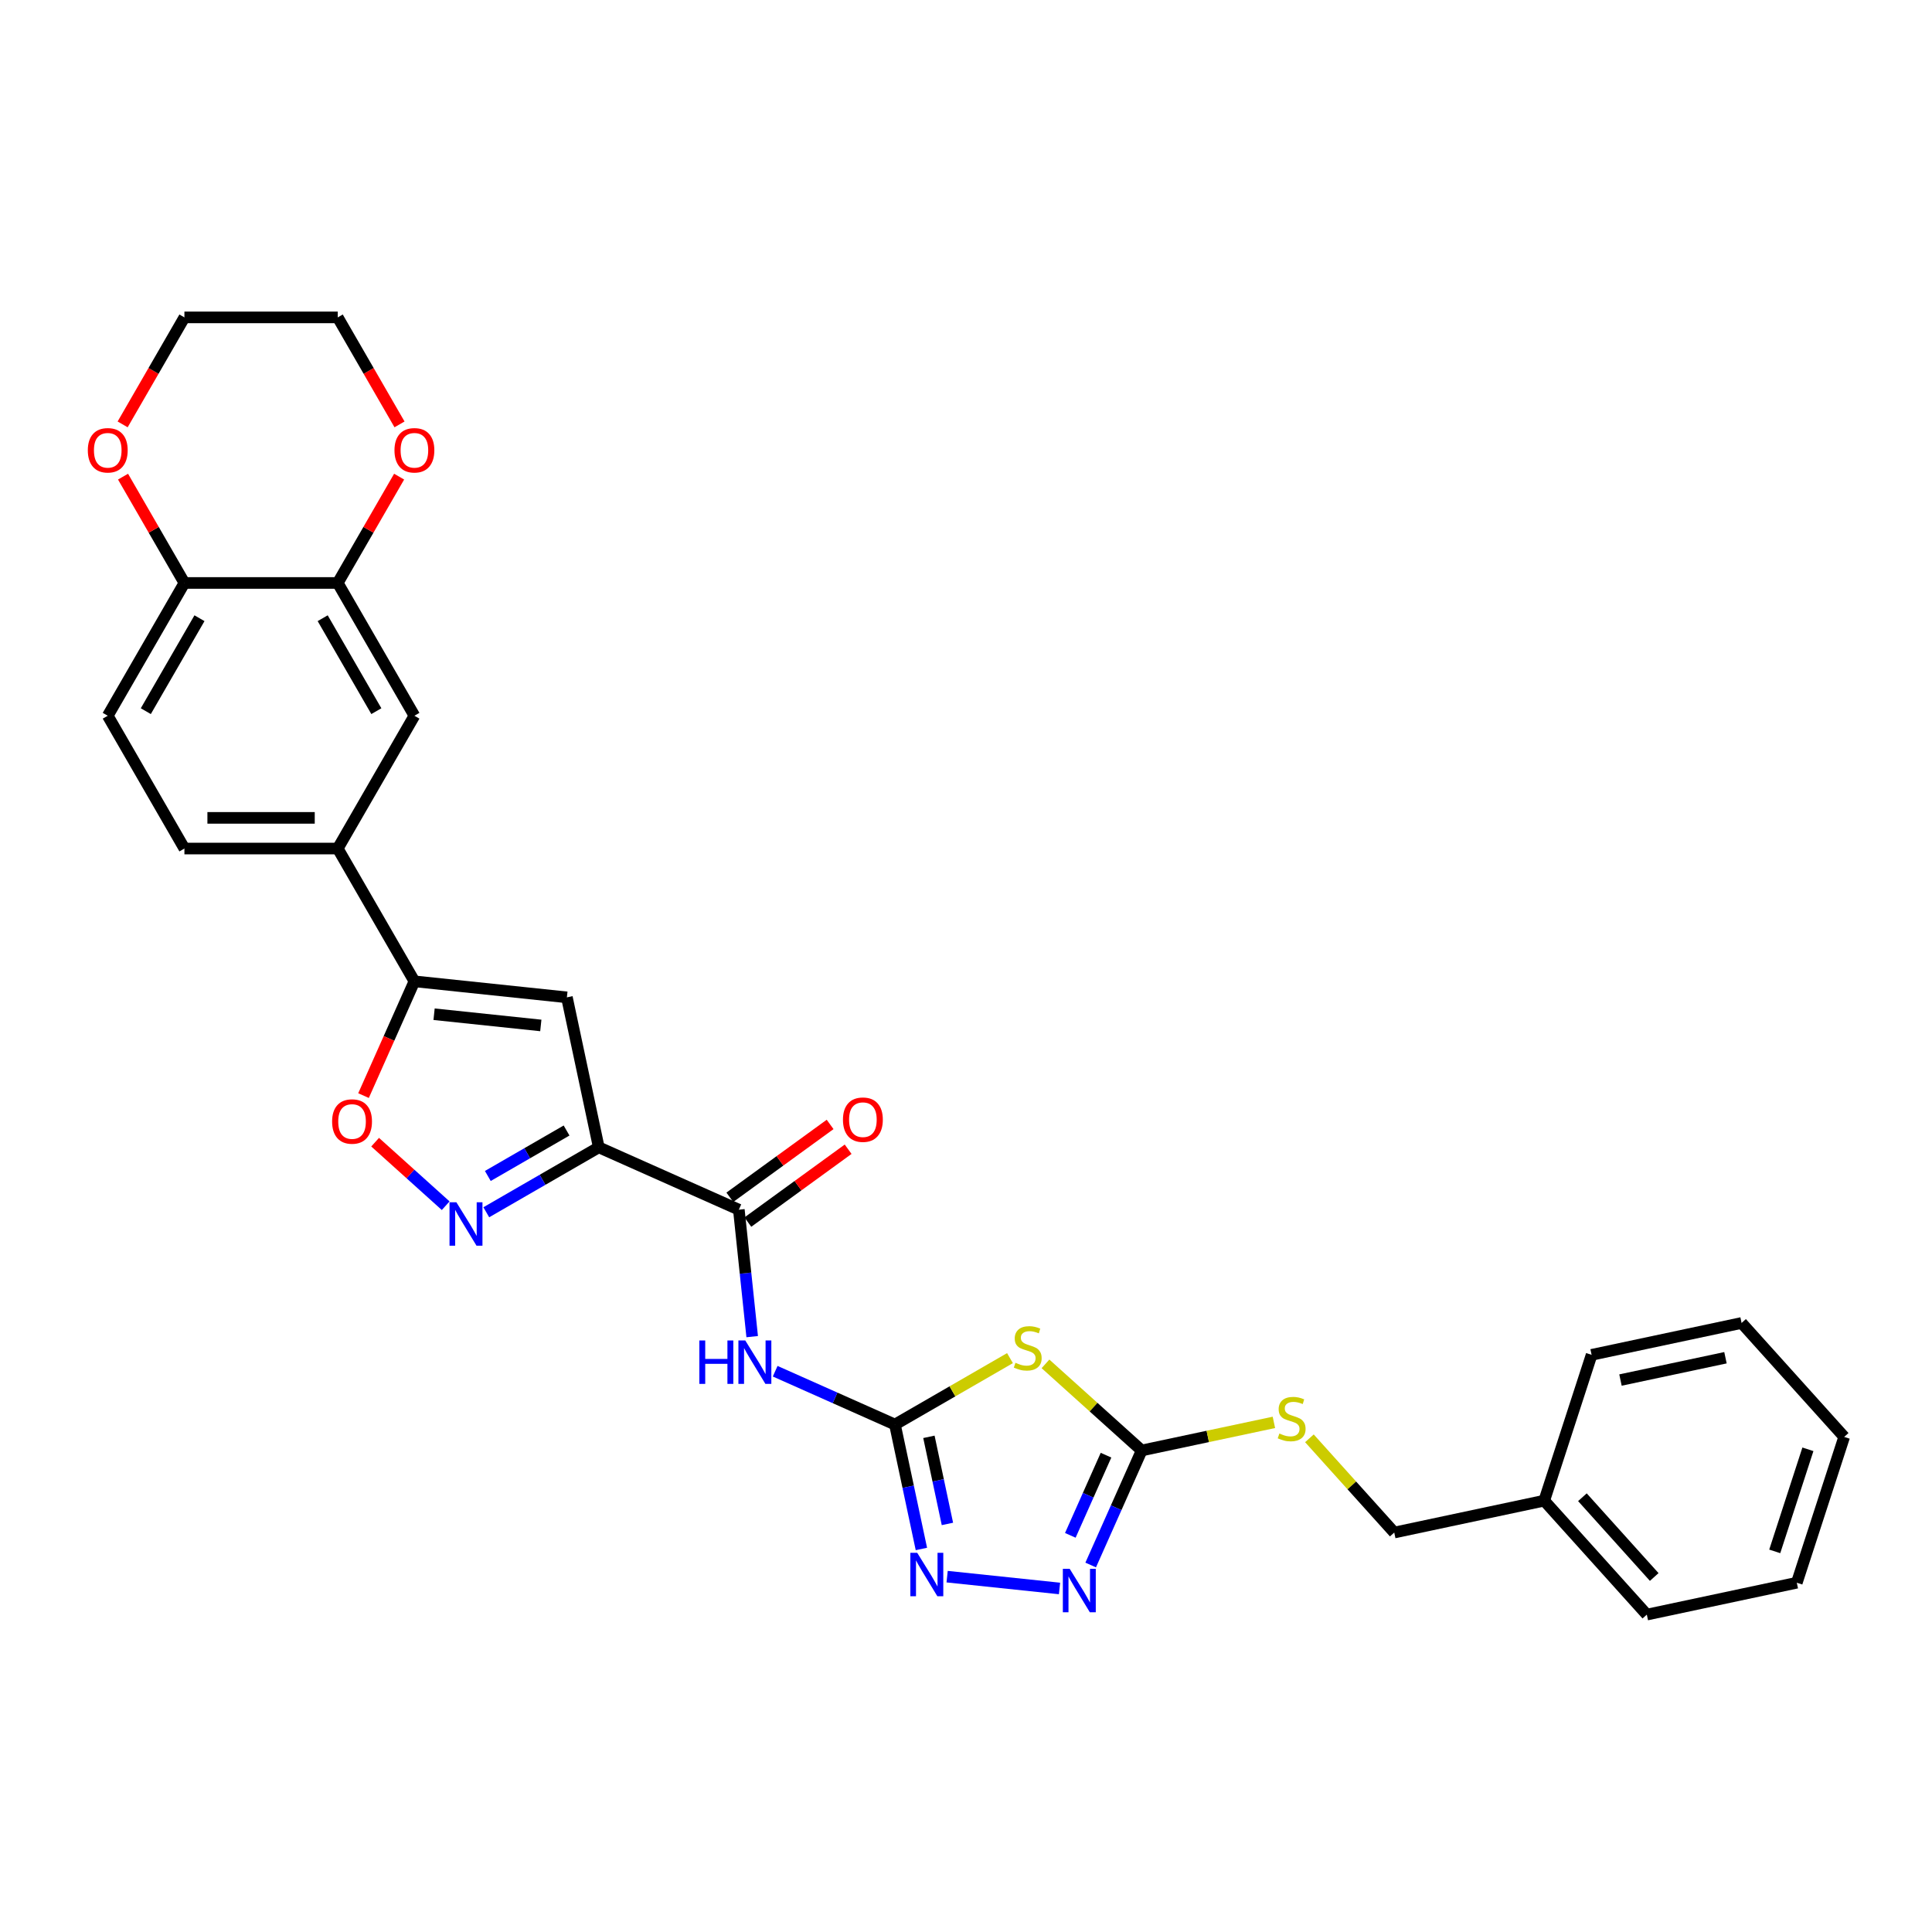 <?xml version='1.0' encoding='iso-8859-1'?>
<svg version='1.1' baseProfile='full'
              xmlns='http://www.w3.org/2000/svg'
                      xmlns:rdkit='http://www.rdkit.org/xml'
                      xmlns:xlink='http://www.w3.org/1999/xlink'
                  xml:space='preserve'
width='1000px' height='1000px' viewBox='0 0 1000 1000'>
<!-- END OF HEADER -->
<rect style='opacity:1.0;fill:#FFFFFF;stroke:none' width='1000' height='1000' x='0' y='0'> </rect>
<path class='bond-2' d='M 309.924,593.854 L 280.813,610.662' style='fill:none;fill-rule:evenodd;stroke:#000000;stroke-width:6px;stroke-linecap:butt;stroke-linejoin:miter;stroke-opacity:1' />
<path class='bond-2' d='M 280.813,610.662 L 251.702,627.469' style='fill:none;fill-rule:evenodd;stroke:#0000FF;stroke-width:6px;stroke-linecap:butt;stroke-linejoin:miter;stroke-opacity:1' />
<path class='bond-2' d='M 293.255,585.151 L 272.877,596.916' style='fill:none;fill-rule:evenodd;stroke:#000000;stroke-width:6px;stroke-linecap:butt;stroke-linejoin:miter;stroke-opacity:1' />
<path class='bond-2' d='M 272.877,596.916 L 252.499,608.681' style='fill:none;fill-rule:evenodd;stroke:#0000FF;stroke-width:6px;stroke-linecap:butt;stroke-linejoin:miter;stroke-opacity:1' />
<path class='bond-3' d='M 309.924,593.854 L 293.424,516.226' style='fill:none;fill-rule:evenodd;stroke:#000000;stroke-width:6px;stroke-linecap:butt;stroke-linejoin:miter;stroke-opacity:1' />
<path class='bond-6' d='M 309.924,593.854 L 382.425,626.134' style='fill:none;fill-rule:evenodd;stroke:#000000;stroke-width:6px;stroke-linecap:butt;stroke-linejoin:miter;stroke-opacity:1' />
<path class='bond-0' d='M 463.222,737.341 L 432.225,723.54' style='fill:none;fill-rule:evenodd;stroke:#000000;stroke-width:6px;stroke-linecap:butt;stroke-linejoin:miter;stroke-opacity:1' />
<path class='bond-0' d='M 432.225,723.54 L 401.228,709.74' style='fill:none;fill-rule:evenodd;stroke:#0000FF;stroke-width:6px;stroke-linecap:butt;stroke-linejoin:miter;stroke-opacity:1' />
<path class='bond-1' d='M 463.222,737.341 L 492.992,720.153' style='fill:none;fill-rule:evenodd;stroke:#000000;stroke-width:6px;stroke-linecap:butt;stroke-linejoin:miter;stroke-opacity:1' />
<path class='bond-1' d='M 492.992,720.153 L 522.762,702.966' style='fill:none;fill-rule:evenodd;stroke:#CCCC00;stroke-width:6px;stroke-linecap:butt;stroke-linejoin:miter;stroke-opacity:1' />
<path class='bond-7' d='M 463.222,737.341 L 470.067,769.544' style='fill:none;fill-rule:evenodd;stroke:#000000;stroke-width:6px;stroke-linecap:butt;stroke-linejoin:miter;stroke-opacity:1' />
<path class='bond-7' d='M 470.067,769.544 L 476.912,801.747' style='fill:none;fill-rule:evenodd;stroke:#0000FF;stroke-width:6px;stroke-linecap:butt;stroke-linejoin:miter;stroke-opacity:1' />
<path class='bond-7' d='M 480.801,743.702 L 485.593,766.244' style='fill:none;fill-rule:evenodd;stroke:#000000;stroke-width:6px;stroke-linecap:butt;stroke-linejoin:miter;stroke-opacity:1' />
<path class='bond-7' d='M 485.593,766.244 L 490.384,788.786' style='fill:none;fill-rule:evenodd;stroke:#0000FF;stroke-width:6px;stroke-linecap:butt;stroke-linejoin:miter;stroke-opacity:1' />
<path class='bond-5' d='M 541.142,705.935 L 566.036,728.349' style='fill:none;fill-rule:evenodd;stroke:#CCCC00;stroke-width:6px;stroke-linecap:butt;stroke-linejoin:miter;stroke-opacity:1' />
<path class='bond-5' d='M 566.036,728.349 L 590.929,750.764' style='fill:none;fill-rule:evenodd;stroke:#000000;stroke-width:6px;stroke-linecap:butt;stroke-linejoin:miter;stroke-opacity:1' />
<path class='bond-10' d='M 230.687,624.074 L 212.426,607.632' style='fill:none;fill-rule:evenodd;stroke:#0000FF;stroke-width:6px;stroke-linecap:butt;stroke-linejoin:miter;stroke-opacity:1' />
<path class='bond-10' d='M 212.426,607.632 L 194.164,591.189' style='fill:none;fill-rule:evenodd;stroke:#FF0000;stroke-width:6px;stroke-linecap:butt;stroke-linejoin:miter;stroke-opacity:1' />
<path class='bond-9' d='M 293.424,516.226 L 214.496,507.931' style='fill:none;fill-rule:evenodd;stroke:#000000;stroke-width:6px;stroke-linecap:butt;stroke-linejoin:miter;stroke-opacity:1' />
<path class='bond-9' d='M 279.926,530.767 L 224.676,524.96' style='fill:none;fill-rule:evenodd;stroke:#000000;stroke-width:6px;stroke-linecap:butt;stroke-linejoin:miter;stroke-opacity:1' />
<path class='bond-4' d='M 389.331,691.84 L 385.878,658.987' style='fill:none;fill-rule:evenodd;stroke:#0000FF;stroke-width:6px;stroke-linecap:butt;stroke-linejoin:miter;stroke-opacity:1' />
<path class='bond-4' d='M 385.878,658.987 L 382.425,626.134' style='fill:none;fill-rule:evenodd;stroke:#000000;stroke-width:6px;stroke-linecap:butt;stroke-linejoin:miter;stroke-opacity:1' />
<path class='bond-15' d='M 590.929,750.764 L 625.148,743.49' style='fill:none;fill-rule:evenodd;stroke:#000000;stroke-width:6px;stroke-linecap:butt;stroke-linejoin:miter;stroke-opacity:1' />
<path class='bond-15' d='M 625.148,743.49 L 659.367,736.217' style='fill:none;fill-rule:evenodd;stroke:#CCCC00;stroke-width:6px;stroke-linecap:butt;stroke-linejoin:miter;stroke-opacity:1' />
<path class='bond-31' d='M 590.929,750.764 L 577.733,780.403' style='fill:none;fill-rule:evenodd;stroke:#000000;stroke-width:6px;stroke-linecap:butt;stroke-linejoin:miter;stroke-opacity:1' />
<path class='bond-31' d='M 577.733,780.403 L 564.537,810.043' style='fill:none;fill-rule:evenodd;stroke:#0000FF;stroke-width:6px;stroke-linecap:butt;stroke-linejoin:miter;stroke-opacity:1' />
<path class='bond-31' d='M 572.47,753.2 L 563.233,773.947' style='fill:none;fill-rule:evenodd;stroke:#000000;stroke-width:6px;stroke-linecap:butt;stroke-linejoin:miter;stroke-opacity:1' />
<path class='bond-31' d='M 563.233,773.947 L 553.995,794.695' style='fill:none;fill-rule:evenodd;stroke:#0000FF;stroke-width:6px;stroke-linecap:butt;stroke-linejoin:miter;stroke-opacity:1' />
<path class='bond-16' d='M 387.09,632.554 L 413.042,613.699' style='fill:none;fill-rule:evenodd;stroke:#000000;stroke-width:6px;stroke-linecap:butt;stroke-linejoin:miter;stroke-opacity:1' />
<path class='bond-16' d='M 413.042,613.699 L 438.994,594.844' style='fill:none;fill-rule:evenodd;stroke:#FF0000;stroke-width:6px;stroke-linecap:butt;stroke-linejoin:miter;stroke-opacity:1' />
<path class='bond-16' d='M 377.76,619.713 L 403.713,600.858' style='fill:none;fill-rule:evenodd;stroke:#000000;stroke-width:6px;stroke-linecap:butt;stroke-linejoin:miter;stroke-opacity:1' />
<path class='bond-16' d='M 403.713,600.858 L 429.665,582.003' style='fill:none;fill-rule:evenodd;stroke:#FF0000;stroke-width:6px;stroke-linecap:butt;stroke-linejoin:miter;stroke-opacity:1' />
<path class='bond-8' d='M 490.23,816.073 L 548.406,822.188' style='fill:none;fill-rule:evenodd;stroke:#0000FF;stroke-width:6px;stroke-linecap:butt;stroke-linejoin:miter;stroke-opacity:1' />
<path class='bond-11' d='M 214.496,507.931 L 174.815,439.201' style='fill:none;fill-rule:evenodd;stroke:#000000;stroke-width:6px;stroke-linecap:butt;stroke-linejoin:miter;stroke-opacity:1' />
<path class='bond-30' d='M 214.496,507.931 L 201.328,537.507' style='fill:none;fill-rule:evenodd;stroke:#000000;stroke-width:6px;stroke-linecap:butt;stroke-linejoin:miter;stroke-opacity:1' />
<path class='bond-30' d='M 201.328,537.507 L 188.16,567.083' style='fill:none;fill-rule:evenodd;stroke:#FF0000;stroke-width:6px;stroke-linecap:butt;stroke-linejoin:miter;stroke-opacity:1' />
<path class='bond-13' d='M 174.815,439.201 L 214.496,370.471' style='fill:none;fill-rule:evenodd;stroke:#000000;stroke-width:6px;stroke-linecap:butt;stroke-linejoin:miter;stroke-opacity:1' />
<path class='bond-19' d='M 174.815,439.201 L 95.453,439.201' style='fill:none;fill-rule:evenodd;stroke:#000000;stroke-width:6px;stroke-linecap:butt;stroke-linejoin:miter;stroke-opacity:1' />
<path class='bond-19' d='M 162.911,423.328 L 107.357,423.328' style='fill:none;fill-rule:evenodd;stroke:#000000;stroke-width:6px;stroke-linecap:butt;stroke-linejoin:miter;stroke-opacity:1' />
<path class='bond-12' d='M 174.815,301.741 L 214.496,370.471' style='fill:none;fill-rule:evenodd;stroke:#000000;stroke-width:6px;stroke-linecap:butt;stroke-linejoin:miter;stroke-opacity:1' />
<path class='bond-12' d='M 167.021,319.987 L 194.798,368.098' style='fill:none;fill-rule:evenodd;stroke:#000000;stroke-width:6px;stroke-linecap:butt;stroke-linejoin:miter;stroke-opacity:1' />
<path class='bond-17' d='M 174.815,301.741 L 190.701,274.225' style='fill:none;fill-rule:evenodd;stroke:#000000;stroke-width:6px;stroke-linecap:butt;stroke-linejoin:miter;stroke-opacity:1' />
<path class='bond-17' d='M 190.701,274.225 L 206.588,246.709' style='fill:none;fill-rule:evenodd;stroke:#FF0000;stroke-width:6px;stroke-linecap:butt;stroke-linejoin:miter;stroke-opacity:1' />
<path class='bond-32' d='M 174.815,301.741 L 95.453,301.741' style='fill:none;fill-rule:evenodd;stroke:#000000;stroke-width:6px;stroke-linecap:butt;stroke-linejoin:miter;stroke-opacity:1' />
<path class='bond-14' d='M 95.453,301.741 L 55.772,370.471' style='fill:none;fill-rule:evenodd;stroke:#000000;stroke-width:6px;stroke-linecap:butt;stroke-linejoin:miter;stroke-opacity:1' />
<path class='bond-14' d='M 103.247,319.987 L 75.47,368.098' style='fill:none;fill-rule:evenodd;stroke:#000000;stroke-width:6px;stroke-linecap:butt;stroke-linejoin:miter;stroke-opacity:1' />
<path class='bond-18' d='M 95.453,301.741 L 79.567,274.225' style='fill:none;fill-rule:evenodd;stroke:#000000;stroke-width:6px;stroke-linecap:butt;stroke-linejoin:miter;stroke-opacity:1' />
<path class='bond-18' d='M 79.567,274.225 L 63.68,246.709' style='fill:none;fill-rule:evenodd;stroke:#FF0000;stroke-width:6px;stroke-linecap:butt;stroke-linejoin:miter;stroke-opacity:1' />
<path class='bond-21' d='M 677.748,744.47 L 699.704,768.855' style='fill:none;fill-rule:evenodd;stroke:#CCCC00;stroke-width:6px;stroke-linecap:butt;stroke-linejoin:miter;stroke-opacity:1' />
<path class='bond-21' d='M 699.704,768.855 L 721.661,793.241' style='fill:none;fill-rule:evenodd;stroke:#000000;stroke-width:6px;stroke-linecap:butt;stroke-linejoin:miter;stroke-opacity:1' />
<path class='bond-23' d='M 206.789,219.663 L 190.802,191.972' style='fill:none;fill-rule:evenodd;stroke:#FF0000;stroke-width:6px;stroke-linecap:butt;stroke-linejoin:miter;stroke-opacity:1' />
<path class='bond-23' d='M 190.802,191.972 L 174.815,164.282' style='fill:none;fill-rule:evenodd;stroke:#000000;stroke-width:6px;stroke-linecap:butt;stroke-linejoin:miter;stroke-opacity:1' />
<path class='bond-24' d='M 63.478,219.663 L 79.466,191.972' style='fill:none;fill-rule:evenodd;stroke:#FF0000;stroke-width:6px;stroke-linecap:butt;stroke-linejoin:miter;stroke-opacity:1' />
<path class='bond-24' d='M 79.466,191.972 L 95.453,164.282' style='fill:none;fill-rule:evenodd;stroke:#000000;stroke-width:6px;stroke-linecap:butt;stroke-linejoin:miter;stroke-opacity:1' />
<path class='bond-20' d='M 95.453,439.201 L 55.772,370.471' style='fill:none;fill-rule:evenodd;stroke:#000000;stroke-width:6px;stroke-linecap:butt;stroke-linejoin:miter;stroke-opacity:1' />
<path class='bond-22' d='M 721.661,793.241 L 799.289,776.741' style='fill:none;fill-rule:evenodd;stroke:#000000;stroke-width:6px;stroke-linecap:butt;stroke-linejoin:miter;stroke-opacity:1' />
<path class='bond-25' d='M 799.289,776.741 L 852.393,835.718' style='fill:none;fill-rule:evenodd;stroke:#000000;stroke-width:6px;stroke-linecap:butt;stroke-linejoin:miter;stroke-opacity:1' />
<path class='bond-25' d='M 819.05,774.966 L 856.223,816.251' style='fill:none;fill-rule:evenodd;stroke:#000000;stroke-width:6px;stroke-linecap:butt;stroke-linejoin:miter;stroke-opacity:1' />
<path class='bond-26' d='M 799.289,776.741 L 823.814,701.263' style='fill:none;fill-rule:evenodd;stroke:#000000;stroke-width:6px;stroke-linecap:butt;stroke-linejoin:miter;stroke-opacity:1' />
<path class='bond-33' d='M 174.815,164.282 L 95.453,164.282' style='fill:none;fill-rule:evenodd;stroke:#000000;stroke-width:6px;stroke-linecap:butt;stroke-linejoin:miter;stroke-opacity:1' />
<path class='bond-28' d='M 852.393,835.718 L 930.021,819.218' style='fill:none;fill-rule:evenodd;stroke:#000000;stroke-width:6px;stroke-linecap:butt;stroke-linejoin:miter;stroke-opacity:1' />
<path class='bond-27' d='M 823.814,701.263 L 901.442,684.762' style='fill:none;fill-rule:evenodd;stroke:#000000;stroke-width:6px;stroke-linecap:butt;stroke-linejoin:miter;stroke-opacity:1' />
<path class='bond-27' d='M 838.758,714.313 L 893.098,702.763' style='fill:none;fill-rule:evenodd;stroke:#000000;stroke-width:6px;stroke-linecap:butt;stroke-linejoin:miter;stroke-opacity:1' />
<path class='bond-29' d='M 901.442,684.762 L 954.545,743.74' style='fill:none;fill-rule:evenodd;stroke:#000000;stroke-width:6px;stroke-linecap:butt;stroke-linejoin:miter;stroke-opacity:1' />
<path class='bond-34' d='M 930.021,819.218 L 954.545,743.74' style='fill:none;fill-rule:evenodd;stroke:#000000;stroke-width:6px;stroke-linecap:butt;stroke-linejoin:miter;stroke-opacity:1' />
<path class='bond-34' d='M 918.604,802.991 L 935.771,750.157' style='fill:none;fill-rule:evenodd;stroke:#000000;stroke-width:6px;stroke-linecap:butt;stroke-linejoin:miter;stroke-opacity:1' />
<path  class='atom-2' d='M 525.603 705.374
Q 525.857 705.469, 526.904 705.914
Q 527.952 706.358, 529.095 706.644
Q 530.269 706.898, 531.412 706.898
Q 533.539 706.898, 534.777 705.882
Q 536.015 704.834, 536.015 703.025
Q 536.015 701.787, 535.38 701.025
Q 534.777 700.263, 533.825 699.85
Q 532.872 699.438, 531.285 698.961
Q 529.285 698.358, 528.079 697.787
Q 526.904 697.215, 526.047 696.009
Q 525.222 694.803, 525.222 692.771
Q 525.222 689.946, 527.127 688.2
Q 529.063 686.454, 532.872 686.454
Q 535.475 686.454, 538.428 687.692
L 537.698 690.136
Q 534.999 689.025, 532.968 689.025
Q 530.777 689.025, 529.571 689.946
Q 528.365 690.835, 528.396 692.39
Q 528.396 693.596, 528.999 694.327
Q 529.634 695.057, 530.523 695.469
Q 531.444 695.882, 532.968 696.358
Q 534.999 696.993, 536.206 697.628
Q 537.412 698.263, 538.269 699.565
Q 539.158 700.834, 539.158 703.025
Q 539.158 706.136, 537.063 707.818
Q 534.999 709.469, 531.539 709.469
Q 529.539 709.469, 528.015 709.025
Q 526.523 708.612, 524.746 707.882
L 525.603 705.374
' fill='#CCCC00'/>
<path  class='atom-3' d='M 236.226 622.298
L 243.591 634.202
Q 244.321 635.377, 245.496 637.504
Q 246.67 639.63, 246.734 639.757
L 246.734 622.298
L 249.718 622.298
L 249.718 644.773
L 246.639 644.773
L 238.734 631.758
Q 237.814 630.234, 236.829 628.488
Q 235.877 626.742, 235.591 626.202
L 235.591 644.773
L 232.671 644.773
L 232.671 622.298
L 236.226 622.298
' fill='#0000FF'/>
<path  class='atom-5' d='M 361.976 693.824
L 365.023 693.824
L 365.023 703.379
L 376.515 703.379
L 376.515 693.824
L 379.563 693.824
L 379.563 716.299
L 376.515 716.299
L 376.515 705.919
L 365.023 705.919
L 365.023 716.299
L 361.976 716.299
L 361.976 693.824
' fill='#0000FF'/>
<path  class='atom-5' d='M 385.753 693.824
L 393.118 705.728
Q 393.848 706.903, 395.022 709.03
Q 396.197 711.156, 396.26 711.283
L 396.26 693.824
L 399.244 693.824
L 399.244 716.299
L 396.165 716.299
L 388.261 703.284
Q 387.34 701.76, 386.356 700.014
Q 385.404 698.268, 385.118 697.728
L 385.118 716.299
L 382.197 716.299
L 382.197 693.824
L 385.753 693.824
' fill='#0000FF'/>
<path  class='atom-8' d='M 474.754 803.731
L 482.119 815.636
Q 482.849 816.81, 484.024 818.937
Q 485.198 821.064, 485.262 821.191
L 485.262 803.731
L 488.246 803.731
L 488.246 826.207
L 485.167 826.207
L 477.262 813.191
Q 476.342 811.668, 475.357 809.922
Q 474.405 808.176, 474.119 807.636
L 474.119 826.207
L 471.199 826.207
L 471.199 803.731
L 474.754 803.731
' fill='#0000FF'/>
<path  class='atom-9' d='M 553.682 812.027
L 561.047 823.931
Q 561.777 825.106, 562.951 827.233
Q 564.126 829.36, 564.189 829.487
L 564.189 812.027
L 567.173 812.027
L 567.173 834.502
L 564.094 834.502
L 556.19 821.487
Q 555.269 819.963, 554.285 818.217
Q 553.333 816.471, 553.047 815.932
L 553.047 834.502
L 550.126 834.502
L 550.126 812.027
L 553.682 812.027
' fill='#0000FF'/>
<path  class='atom-11' d='M 171.9 580.495
Q 171.9 575.099, 174.566 572.083
Q 177.233 569.067, 182.217 569.067
Q 187.201 569.067, 189.867 572.083
Q 192.534 575.099, 192.534 580.495
Q 192.534 585.955, 189.836 589.066
Q 187.137 592.146, 182.217 592.146
Q 177.265 592.146, 174.566 589.066
Q 171.9 585.987, 171.9 580.495
M 182.217 589.606
Q 185.645 589.606, 187.486 587.32
Q 189.359 585.003, 189.359 580.495
Q 189.359 576.083, 187.486 573.861
Q 185.645 571.607, 182.217 571.607
Q 178.788 571.607, 176.915 573.829
Q 175.074 576.051, 175.074 580.495
Q 175.074 585.035, 176.915 587.32
Q 178.788 589.606, 182.217 589.606
' fill='#FF0000'/>
<path  class='atom-16' d='M 662.209 741.977
Q 662.462 742.072, 663.51 742.517
Q 664.558 742.961, 665.7 743.247
Q 666.875 743.501, 668.018 743.501
Q 670.145 743.501, 671.383 742.485
Q 672.621 741.438, 672.621 739.628
Q 672.621 738.39, 671.986 737.628
Q 671.383 736.866, 670.43 736.454
Q 669.478 736.041, 667.891 735.565
Q 665.891 734.962, 664.685 734.39
Q 663.51 733.819, 662.653 732.613
Q 661.828 731.406, 661.828 729.375
Q 661.828 726.549, 663.732 724.803
Q 665.669 723.057, 669.478 723.057
Q 672.081 723.057, 675.033 724.295
L 674.303 726.74
Q 671.605 725.629, 669.573 725.629
Q 667.383 725.629, 666.177 726.549
Q 664.97 727.438, 665.002 728.994
Q 665.002 730.2, 665.605 730.93
Q 666.24 731.66, 667.129 732.073
Q 668.05 732.486, 669.573 732.962
Q 671.605 733.597, 672.811 734.231
Q 674.018 734.866, 674.875 736.168
Q 675.764 737.438, 675.764 739.628
Q 675.764 742.739, 673.668 744.422
Q 671.605 746.072, 668.145 746.072
Q 666.145 746.072, 664.621 745.628
Q 663.129 745.215, 661.351 744.485
L 662.209 741.977
' fill='#CCCC00'/>
<path  class='atom-17' d='M 436.314 579.549
Q 436.314 574.153, 438.98 571.137
Q 441.647 568.121, 446.631 568.121
Q 451.615 568.121, 454.281 571.137
Q 456.948 574.153, 456.948 579.549
Q 456.948 585.009, 454.25 588.12
Q 451.551 591.2, 446.631 591.2
Q 441.679 591.2, 438.98 588.12
Q 436.314 585.041, 436.314 579.549
M 446.631 588.66
Q 450.059 588.66, 451.9 586.375
Q 453.773 584.057, 453.773 579.549
Q 453.773 575.137, 451.9 572.915
Q 450.059 570.661, 446.631 570.661
Q 443.202 570.661, 441.329 572.883
Q 439.488 575.105, 439.488 579.549
Q 439.488 584.089, 441.329 586.375
Q 443.202 588.66, 446.631 588.66
' fill='#FF0000'/>
<path  class='atom-18' d='M 204.179 233.075
Q 204.179 227.678, 206.846 224.663
Q 209.512 221.647, 214.496 221.647
Q 219.48 221.647, 222.147 224.663
Q 224.813 227.678, 224.813 233.075
Q 224.813 238.535, 222.115 241.646
Q 219.417 244.725, 214.496 244.725
Q 209.544 244.725, 206.846 241.646
Q 204.179 238.567, 204.179 233.075
M 214.496 242.186
Q 217.925 242.186, 219.766 239.9
Q 221.639 237.583, 221.639 233.075
Q 221.639 228.662, 219.766 226.44
Q 217.925 224.186, 214.496 224.186
Q 211.068 224.186, 209.195 226.409
Q 207.354 228.631, 207.354 233.075
Q 207.354 237.615, 209.195 239.9
Q 211.068 242.186, 214.496 242.186
' fill='#FF0000'/>
<path  class='atom-19' d='M 45.455 233.075
Q 45.455 227.678, 48.121 224.663
Q 50.788 221.647, 55.772 221.647
Q 60.756 221.647, 63.422 224.663
Q 66.089 227.678, 66.089 233.075
Q 66.089 238.535, 63.39 241.646
Q 60.692 244.725, 55.772 244.725
Q 50.819 244.725, 48.121 241.646
Q 45.455 238.567, 45.455 233.075
M 55.772 242.186
Q 59.2 242.186, 61.041 239.9
Q 62.914 237.583, 62.914 233.075
Q 62.914 228.662, 61.041 226.44
Q 59.2 224.186, 55.772 224.186
Q 52.343 224.186, 50.47 226.409
Q 48.629 228.631, 48.629 233.075
Q 48.629 237.615, 50.47 239.9
Q 52.343 242.186, 55.772 242.186
' fill='#FF0000'/>
</svg>

